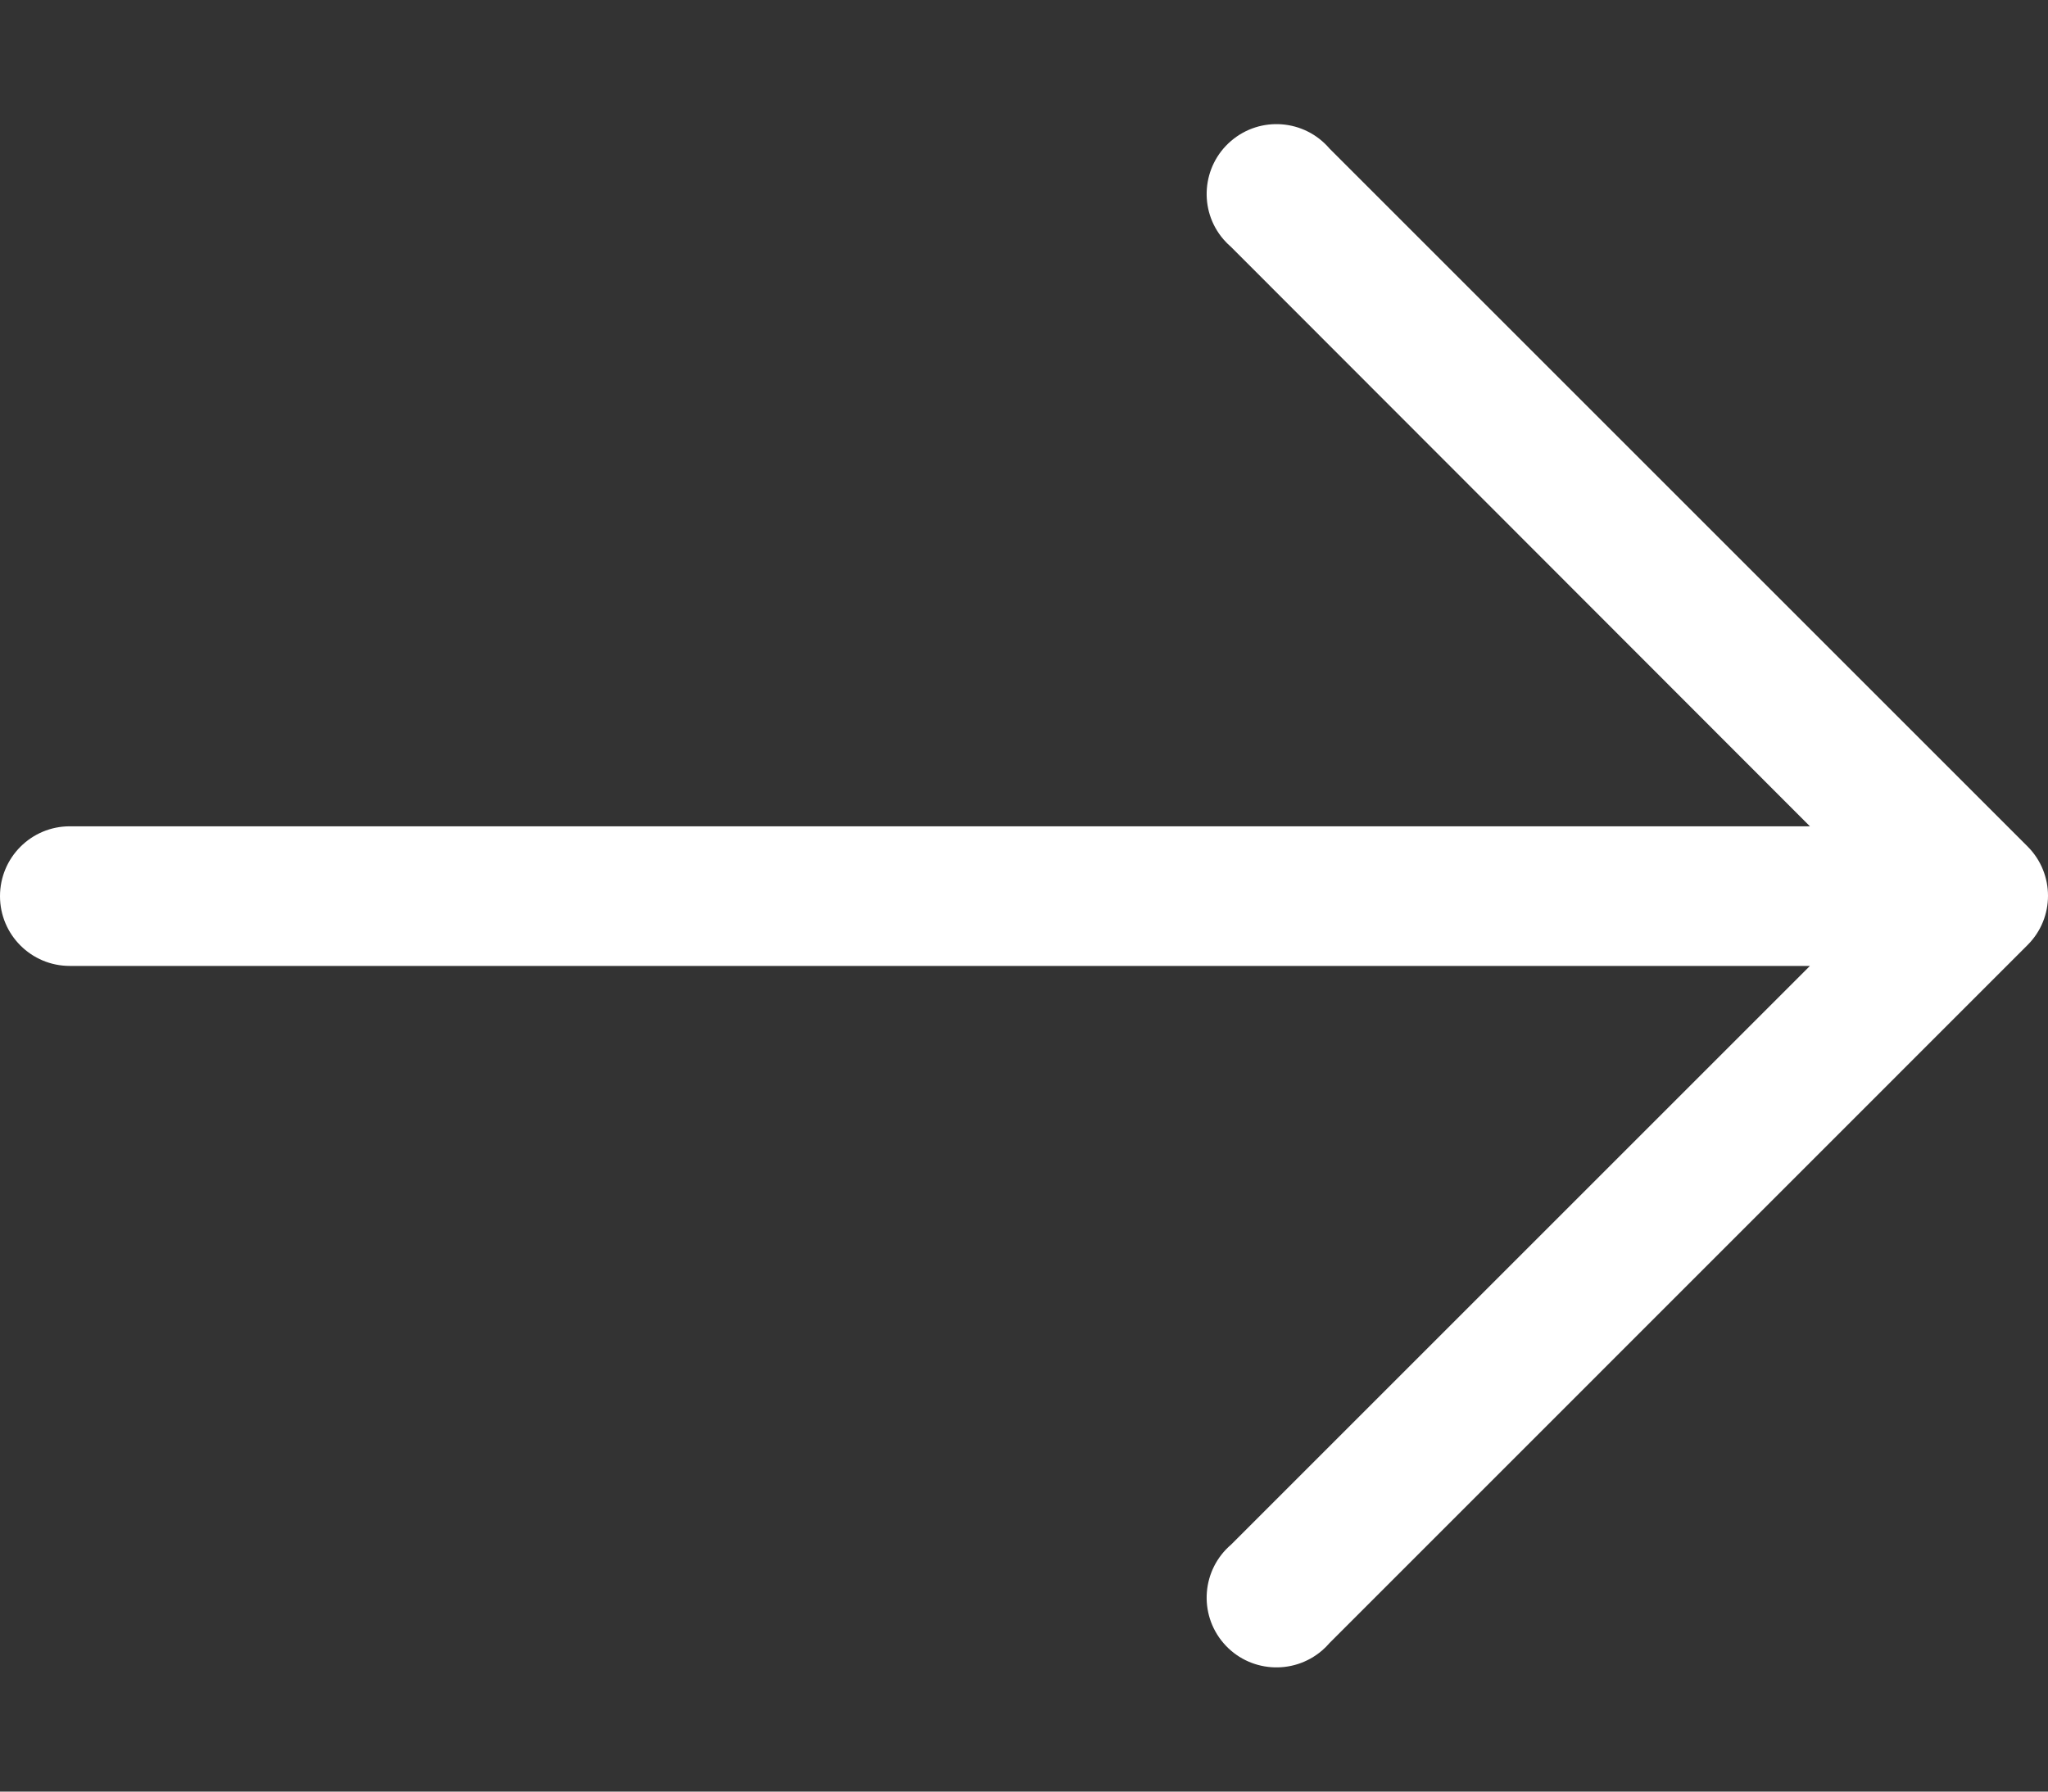 <svg width="16" height="14" viewBox="0 0 16 14" fill="none" xmlns="http://www.w3.org/2000/svg">
<rect x="0" y="0" width="16" height="14" fill="#333333" stroke="none"/>
<g clip-path="url(#clip0_2001_1234)">
<path d="M15.841 6.615L10.387 1.161C10.191 0.932 9.847 0.905 9.618 1.101C9.389 1.297 9.362 1.642 9.558 1.87C9.577 1.892 9.597 1.912 9.618 1.93L14.14 6.457H0.545C0.244 6.457 0 6.701 0 7.003C0 7.304 0.244 7.548 0.545 7.548H14.14L9.618 12.07C9.389 12.266 9.362 12.61 9.558 12.839C9.754 13.068 10.099 13.094 10.328 12.898C10.349 12.88 10.369 12.86 10.387 12.839L15.841 7.384C16.053 7.172 16.053 6.828 15.841 6.615Z" fill="white"/>
</g>
<defs>
<clipPath id="clip0_2001_1234">
<rect width="16" height="14" fill="white"/>
</clipPath>
</defs>
</svg>

